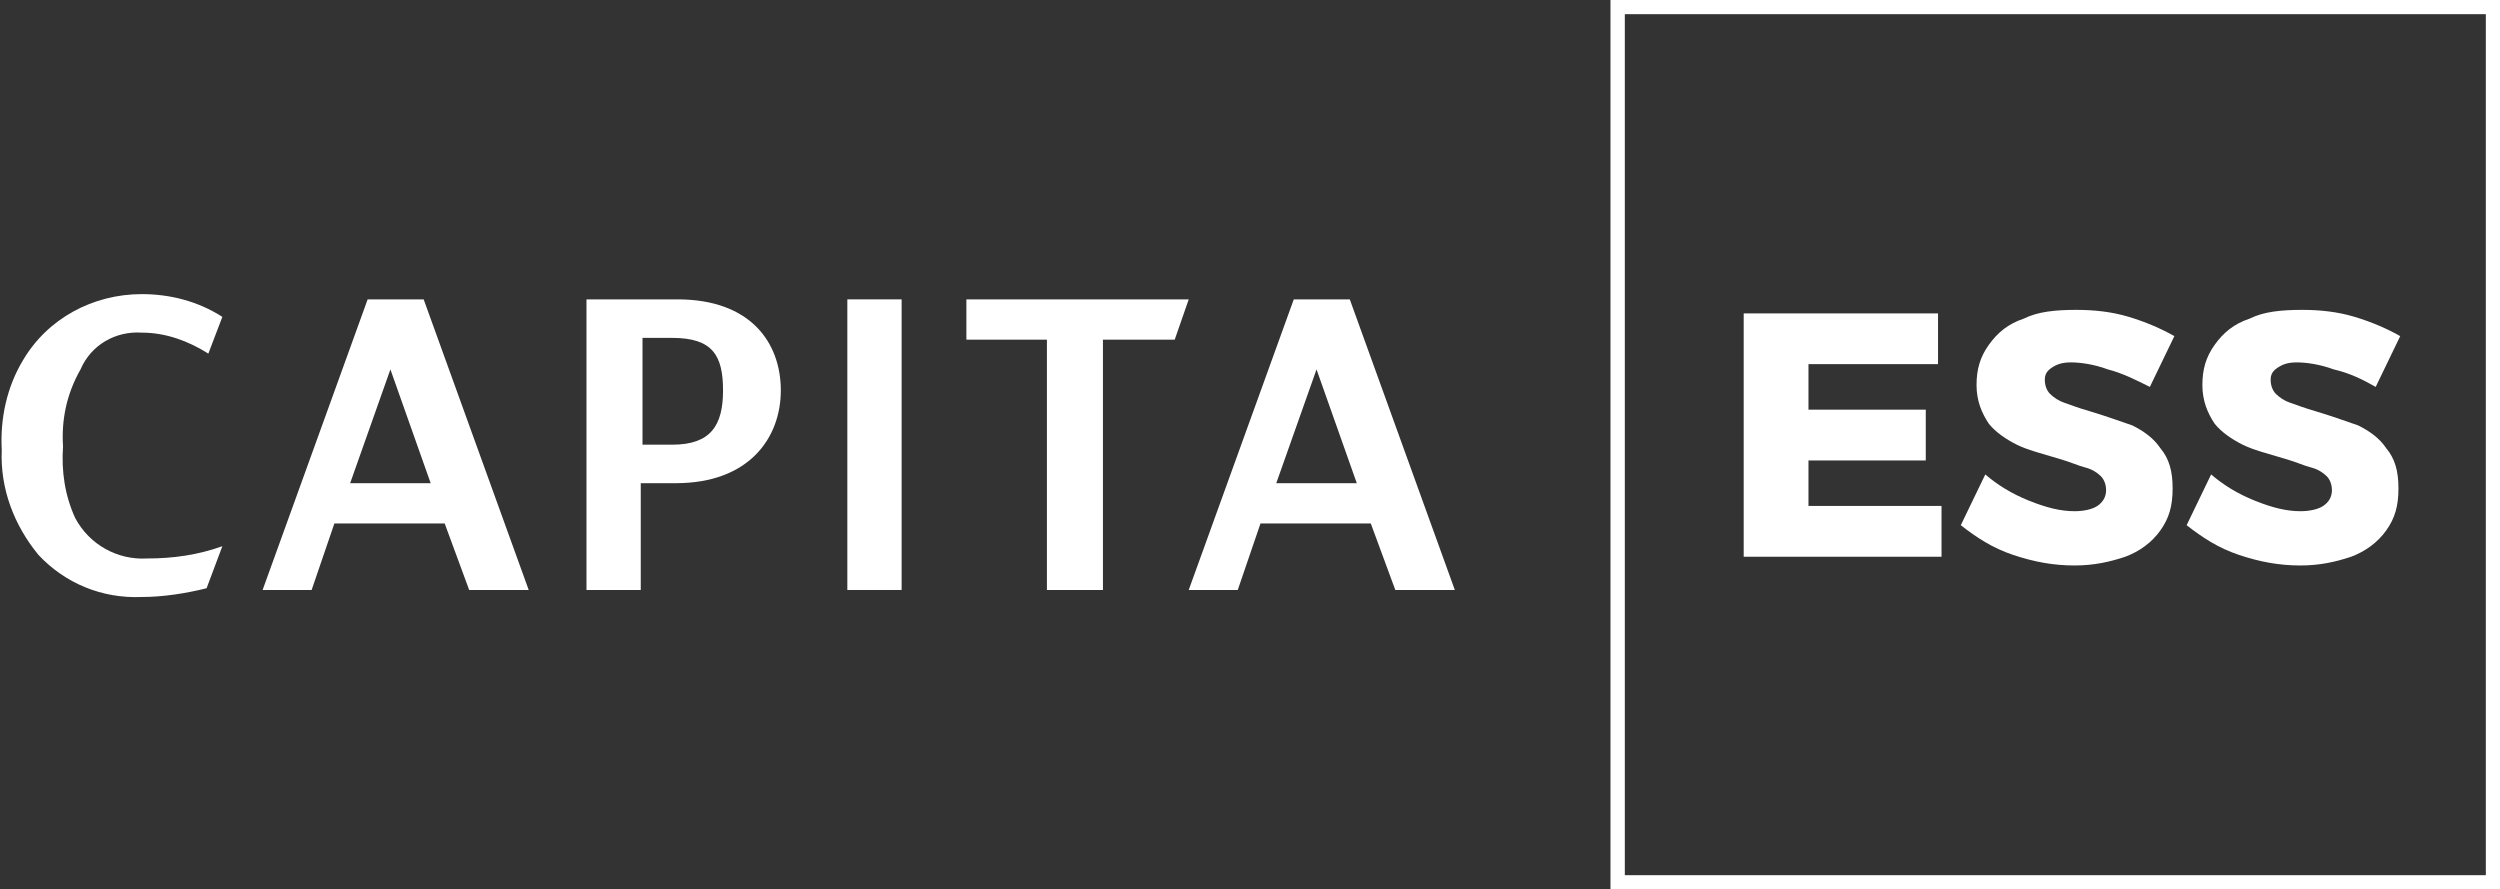 <?xml version="1.0" encoding="utf-8"?>
<!-- Generator: Adobe Illustrator 19.0.0, SVG Export Plug-In . SVG Version: 6.00 Build 0)  -->
<svg version="1.1" id="Layer_1" xmlns="http://www.w3.org/2000/svg" xmlns:xlink="http://www.w3.org/1999/xlink" x="0px" y="0px"
	 viewBox="66 -20.8 142.8 50.8" style="enable-background:new 66 -20.8 142.8 50.8;" xml:space="preserve">
<rect x="66" y="-20.8" width="142.8" height="50.8" fill="#333333" stroke="none"/>
<style type="text/css">
	.st0{enable-background:new    ;}
	.st1{fill:#FFFFFF;}
	.st2{fill:none;stroke:#FFFFFF;stroke-width:0.819;}
</style>
<g class="st0">
	<path class="st1" d="M165.6-2.9h11.1V0h-7.4v2.6h6.7v2.9l-6.7,0v2.6h7.6v2.9h-11.3V-2.9z"/>
	<path class="st1" d="M186.4,0.3c-0.8-0.3-1.6-0.4-2.1-0.4c-0.5,0-0.8,0.1-1.1,0.3c-0.3,0.2-0.4,0.4-0.4,0.7c0,0.3,0.1,0.6,0.3,0.8
		s0.5,0.4,0.8,0.5c0.3,0.1,0.8,0.3,1.5,0.5c1,0.3,1.8,0.6,2.4,0.8c0.6,0.3,1.2,0.7,1.6,1.3c0.5,0.6,0.7,1.3,0.7,2.3
		s-0.2,1.7-0.7,2.4c-0.5,0.7-1.2,1.2-2,1.5c-0.9,0.3-1.8,0.5-2.9,0.5c-1.2,0-2.3-0.2-3.5-0.6c-1.2-0.4-2.1-1-3-1.7l1.4-2.9
		c0.7,0.6,1.5,1.1,2.5,1.5c1,0.4,1.8,0.6,2.6,0.6c0.5,0,1-0.1,1.3-0.3c0.3-0.2,0.5-0.5,0.5-0.9c0-0.3-0.1-0.6-0.3-0.8
		c-0.2-0.2-0.5-0.4-0.9-0.5c-0.4-0.1-0.8-0.3-1.5-0.5c-1-0.3-1.8-0.5-2.4-0.8c-0.6-0.3-1.2-0.7-1.6-1.2c-0.4-0.6-0.7-1.3-0.7-2.2
		c0-0.9,0.2-1.6,0.7-2.3s1.1-1.2,2-1.5c0.8-0.4,1.8-0.5,3-0.5c1,0,2,0.1,3,0.4c1,0.3,1.9,0.7,2.6,1.1l-1.4,2.9
		C188,0.9,187.2,0.5,186.4,0.3z"/>
	<path class="st1" d="M199.3,0.3c-0.8-0.3-1.6-0.4-2.1-0.4c-0.5,0-0.8,0.1-1.1,0.3c-0.3,0.2-0.4,0.4-0.4,0.7c0,0.3,0.1,0.6,0.3,0.8
		s0.5,0.4,0.8,0.5c0.3,0.1,0.8,0.3,1.5,0.5c1,0.3,1.8,0.6,2.4,0.8c0.6,0.3,1.2,0.7,1.6,1.3c0.5,0.6,0.7,1.3,0.7,2.3
		s-0.2,1.7-0.7,2.4c-0.5,0.7-1.2,1.2-2,1.5c-0.9,0.3-1.8,0.5-2.9,0.5c-1.2,0-2.3-0.2-3.5-0.6c-1.2-0.4-2.1-1-3-1.7l1.4-2.9
		c0.7,0.6,1.5,1.1,2.5,1.5c1,0.4,1.8,0.6,2.6,0.6c0.5,0,1-0.1,1.3-0.3c0.3-0.2,0.5-0.5,0.5-0.9c0-0.3-0.1-0.6-0.3-0.8
		c-0.2-0.2-0.5-0.4-0.9-0.5c-0.4-0.1-0.8-0.3-1.5-0.5c-1-0.3-1.8-0.5-2.4-0.8c-0.6-0.3-1.2-0.7-1.6-1.2c-0.4-0.6-0.7-1.3-0.7-2.2
		c0-0.9,0.2-1.6,0.7-2.3s1.1-1.2,2-1.5c0.8-0.4,1.8-0.5,3-0.5c1,0,2,0.1,3,0.4c1,0.3,1.9,0.7,2.6,1.1l-1.4,2.9
		C201,0.9,200.2,0.5,199.3,0.3z"/>
</g>
<path id="Path_1" class="st1" d="M133.9-3.7h-12.7v2.3h4.6v14.3h3.2V-1.4h4.1L133.9-3.7z"/>
<path id="Path_2" class="st1" d="M104.4,4.6h-1.7v-6.1h1.7c2.3,0,2.9,1,2.9,3S106.6,4.6,104.4,4.6 M104.7-3.7h-5.2v16.6h3.1V6.8h2
	c4.2,0,6-2.6,6-5.3S108.9-3.7,104.7-3.7"/>
<path id="Rectangle_2" class="st1" d="M114.4-3.7h3.1v16.6h-3.1V-3.7z"/>
<path id="Path_3" class="st1" d="M74.1-1.8c1.4,0,2.7,0.5,3.8,1.2l0.8-2.1c-1.4-0.9-3-1.3-4.6-1.3c-2.8,0-5.4,1.4-6.8,3.8
	c-0.9,1.5-1.3,3.3-1.2,5.1c-0.1,2.2,0.7,4.3,2.1,6c1.5,1.6,3.6,2.5,5.9,2.4c1.2,0,2.5-0.2,3.7-0.5l0.9-2.4c-1.4,0.5-2.8,0.7-4.3,0.7
	c-1.7,0.1-3.3-0.8-4.1-2.3c-0.6-1.3-0.8-2.7-0.7-4.1c-0.1-1.5,0.2-3,1-4.4C71.2-1.1,72.6-1.9,74.1-1.8"/>
<path id="Path_4" class="st1" d="M86,6.8l2.3-6.5l2.3,6.5H86z M90.2-3.7H87l-6,16.6h2.8l1.3-3.8h6.3l1.4,3.8h3.4L90.2-3.7z"/>
<path id="Path_5" class="st1" d="M138.9,6.8l2.3-6.5l2.3,6.5H138.9z M143.1-3.7h-3.2l-6,16.6h2.8l1.3-3.8h6.3l1.4,3.8h3.4L143.1-3.7
	z"/>
<path id="Rectangle_3" class="st2" d="M158.4-20.4h50v50h-50V-20.4z"/>
</svg>
